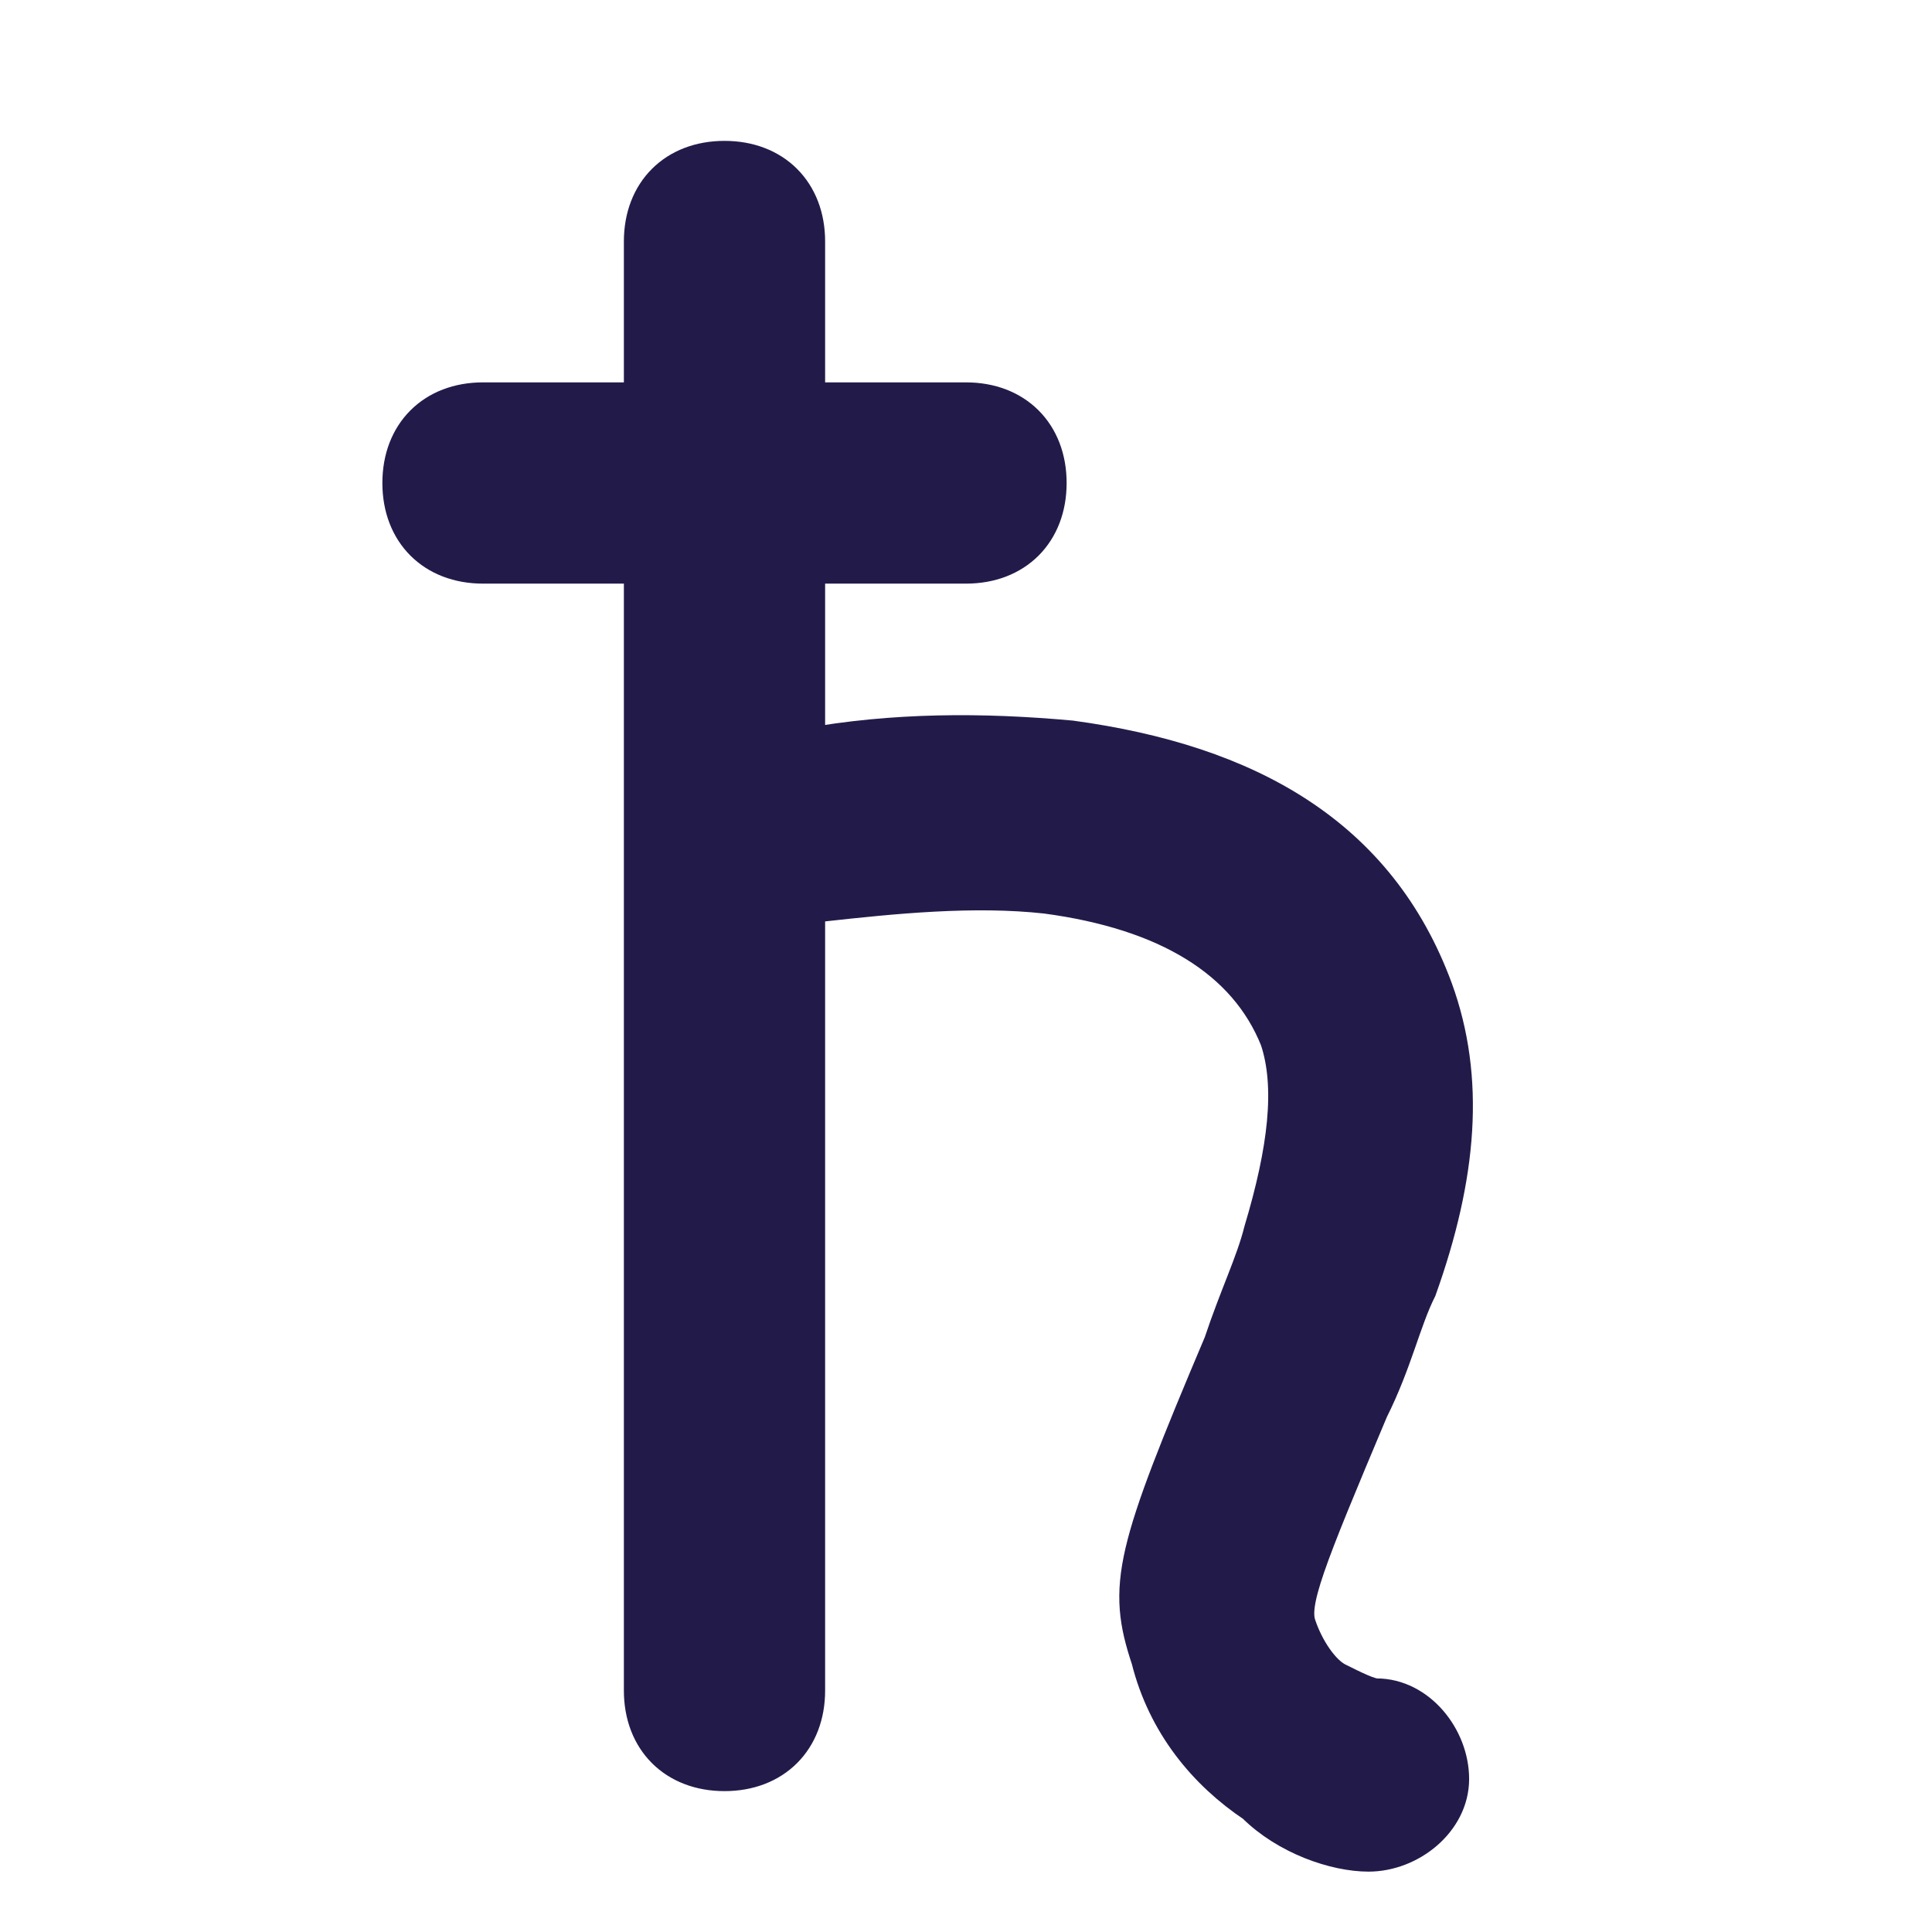 <svg fill="#221B4A" stroke="#221B4A" stroke-width=".5" xmlns="http://www.w3.org/2000/svg" viewBox="0 0 24 24">
  <title>Saturn</title>
  <path d="M10 9.3V7h2c.6 0 1-.4 1-1s-.4-1-1-1h-2V3c0-.6-.4-1-1-1s-1 .4-1 1v2H6c-.6 0-1 .4-1 1s.4 1 1 1h2v14c0 .6.4 1 1 1s1-.4 1-1v-9.8h.2c.9-.1 1.9-.2 2.8-.1 1.5.2 2.5.8 2.9 1.8.2.6.1 1.4-.2 2.4-.1.4-.3.8-.5 1.4-1.1 2.6-1.2 3-.9 3.9.2.8.7 1.4 1.3 1.8.4.4 1 .6 1.4.6.5 0 1-.4 1-.9s-.4-1-.9-1c-.1 0-.3-.1-.5-.2s-.4-.4-.5-.7c-.1-.3.1-.8.9-2.7.3-.6.4-1.1.6-1.5.5-1.4.6-2.6.2-3.7-.7-1.9-2.3-2.8-4.5-3.1-1.1-.1-2.2-.1-3.3.1z"/>
</svg>
